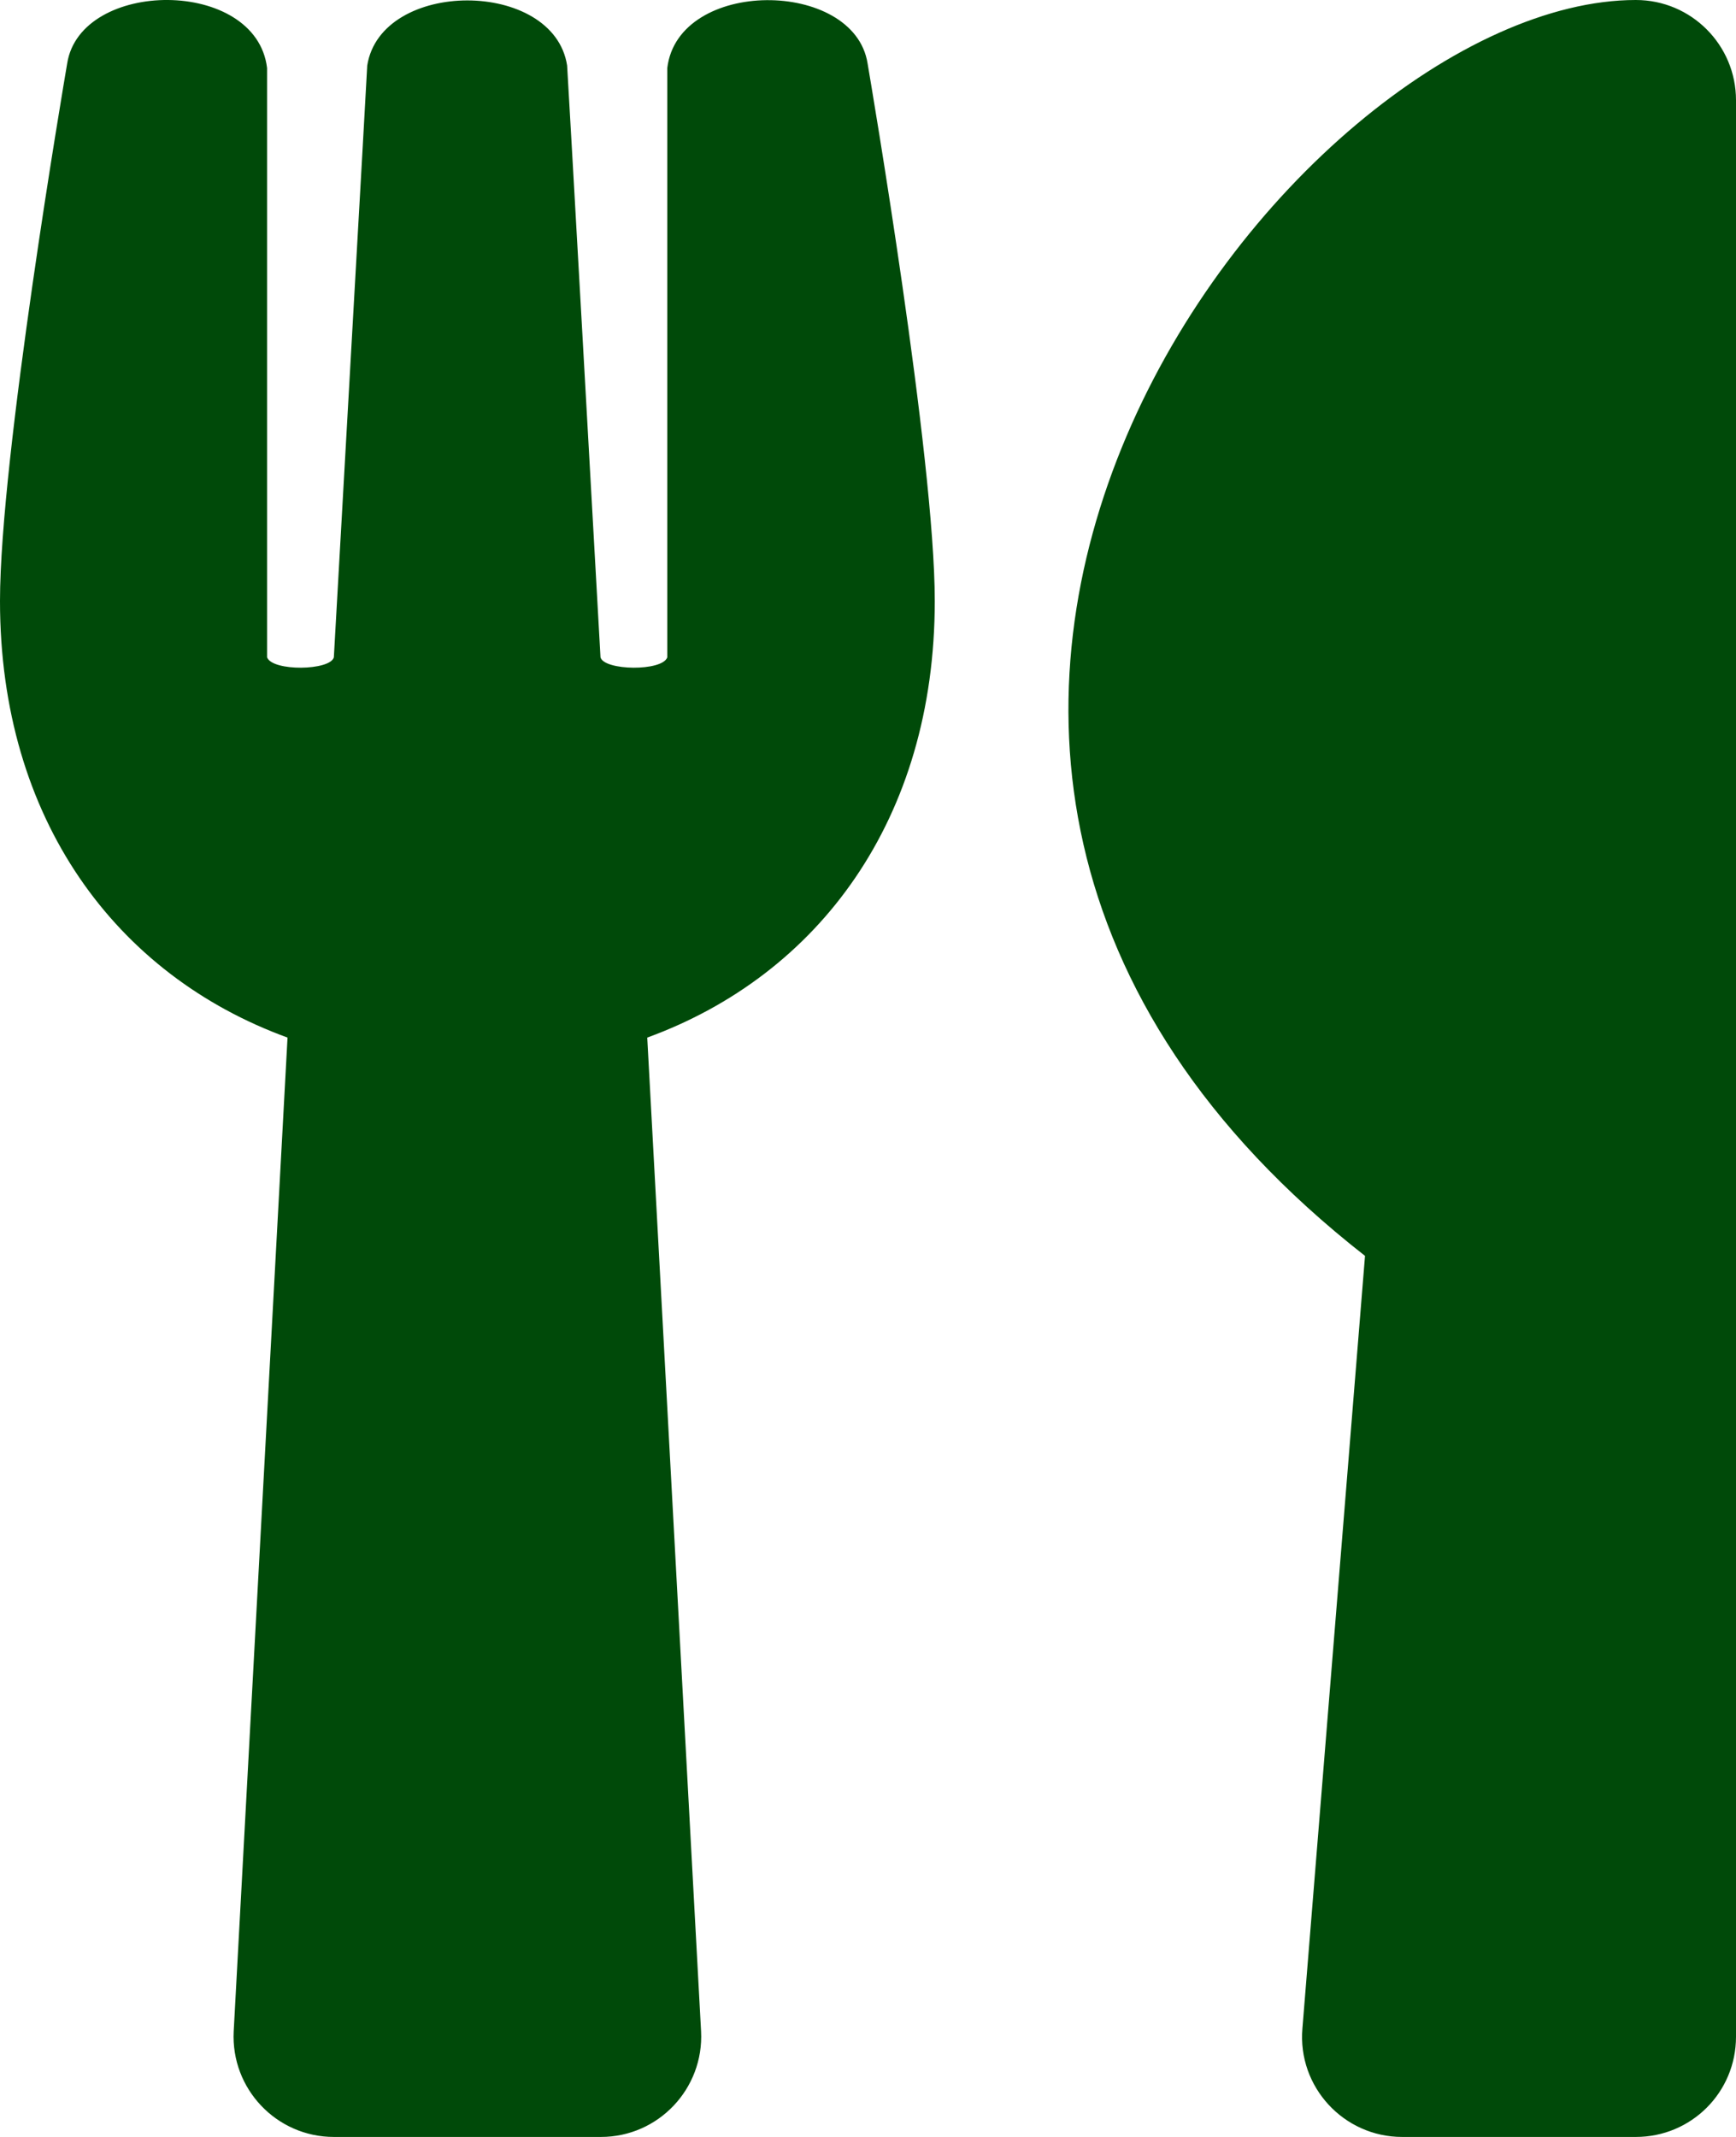 <?xml version="1.0" encoding="utf-8"?>
<!-- Generator: Adobe Illustrator 24.1.3, SVG Export Plug-In . SVG Version: 6.00 Build 0)  -->
<svg version="1.1" id="Ebene_1" focusable="false" xmlns="http://www.w3.org/2000/svg" xmlns:xlink="http://www.w3.org/1999/xlink"
	 x="0px" y="0px" viewBox="0 0 416 512" style="enable-background:new 0 0 416 512;" xml:space="preserve">
<style type="text/css">
	.st0{fill:#004A09;}
</style>
<path class="st0" d="M207.9,15.2c0.8,4.7,16.1,94.5,16.1,128.8c0,52.3-27.8,89.6-68.9,104.6L168,486.7c0.7,13.7-10.2,25.3-24,25.3
	H80c-13.7,0-24.7-11.5-24-25.3l12.9-238.1C27.7,233.6,0,196.2,0,144C0,109.6,15.3,19.9,16.1,15.2C19.3-5.1,61.4-5.4,64,16.3v141.2
	c1.3,3.4,15.1,3.2,16,0c1.4-25.3,7.9-139.2,8-141.8c3.3-20.8,44.7-20.8,47.9,0c0.2,2.7,6.6,116.5,8,141.8c0.9,3.2,14.8,3.4,16,0
	V16.3C162.5-5.3,204.7-5.1,207.9,15.2z M327.1,300.9l-15,185.1c-1.2,14,9.9,26,23.9,26h56c13.3,0,24-10.7,24-24V24
	c0-13.2-10.7-24-24-24C309.5,0,170.6,178.5,327.1,300.9L327.1,300.9z"/>
</svg>
